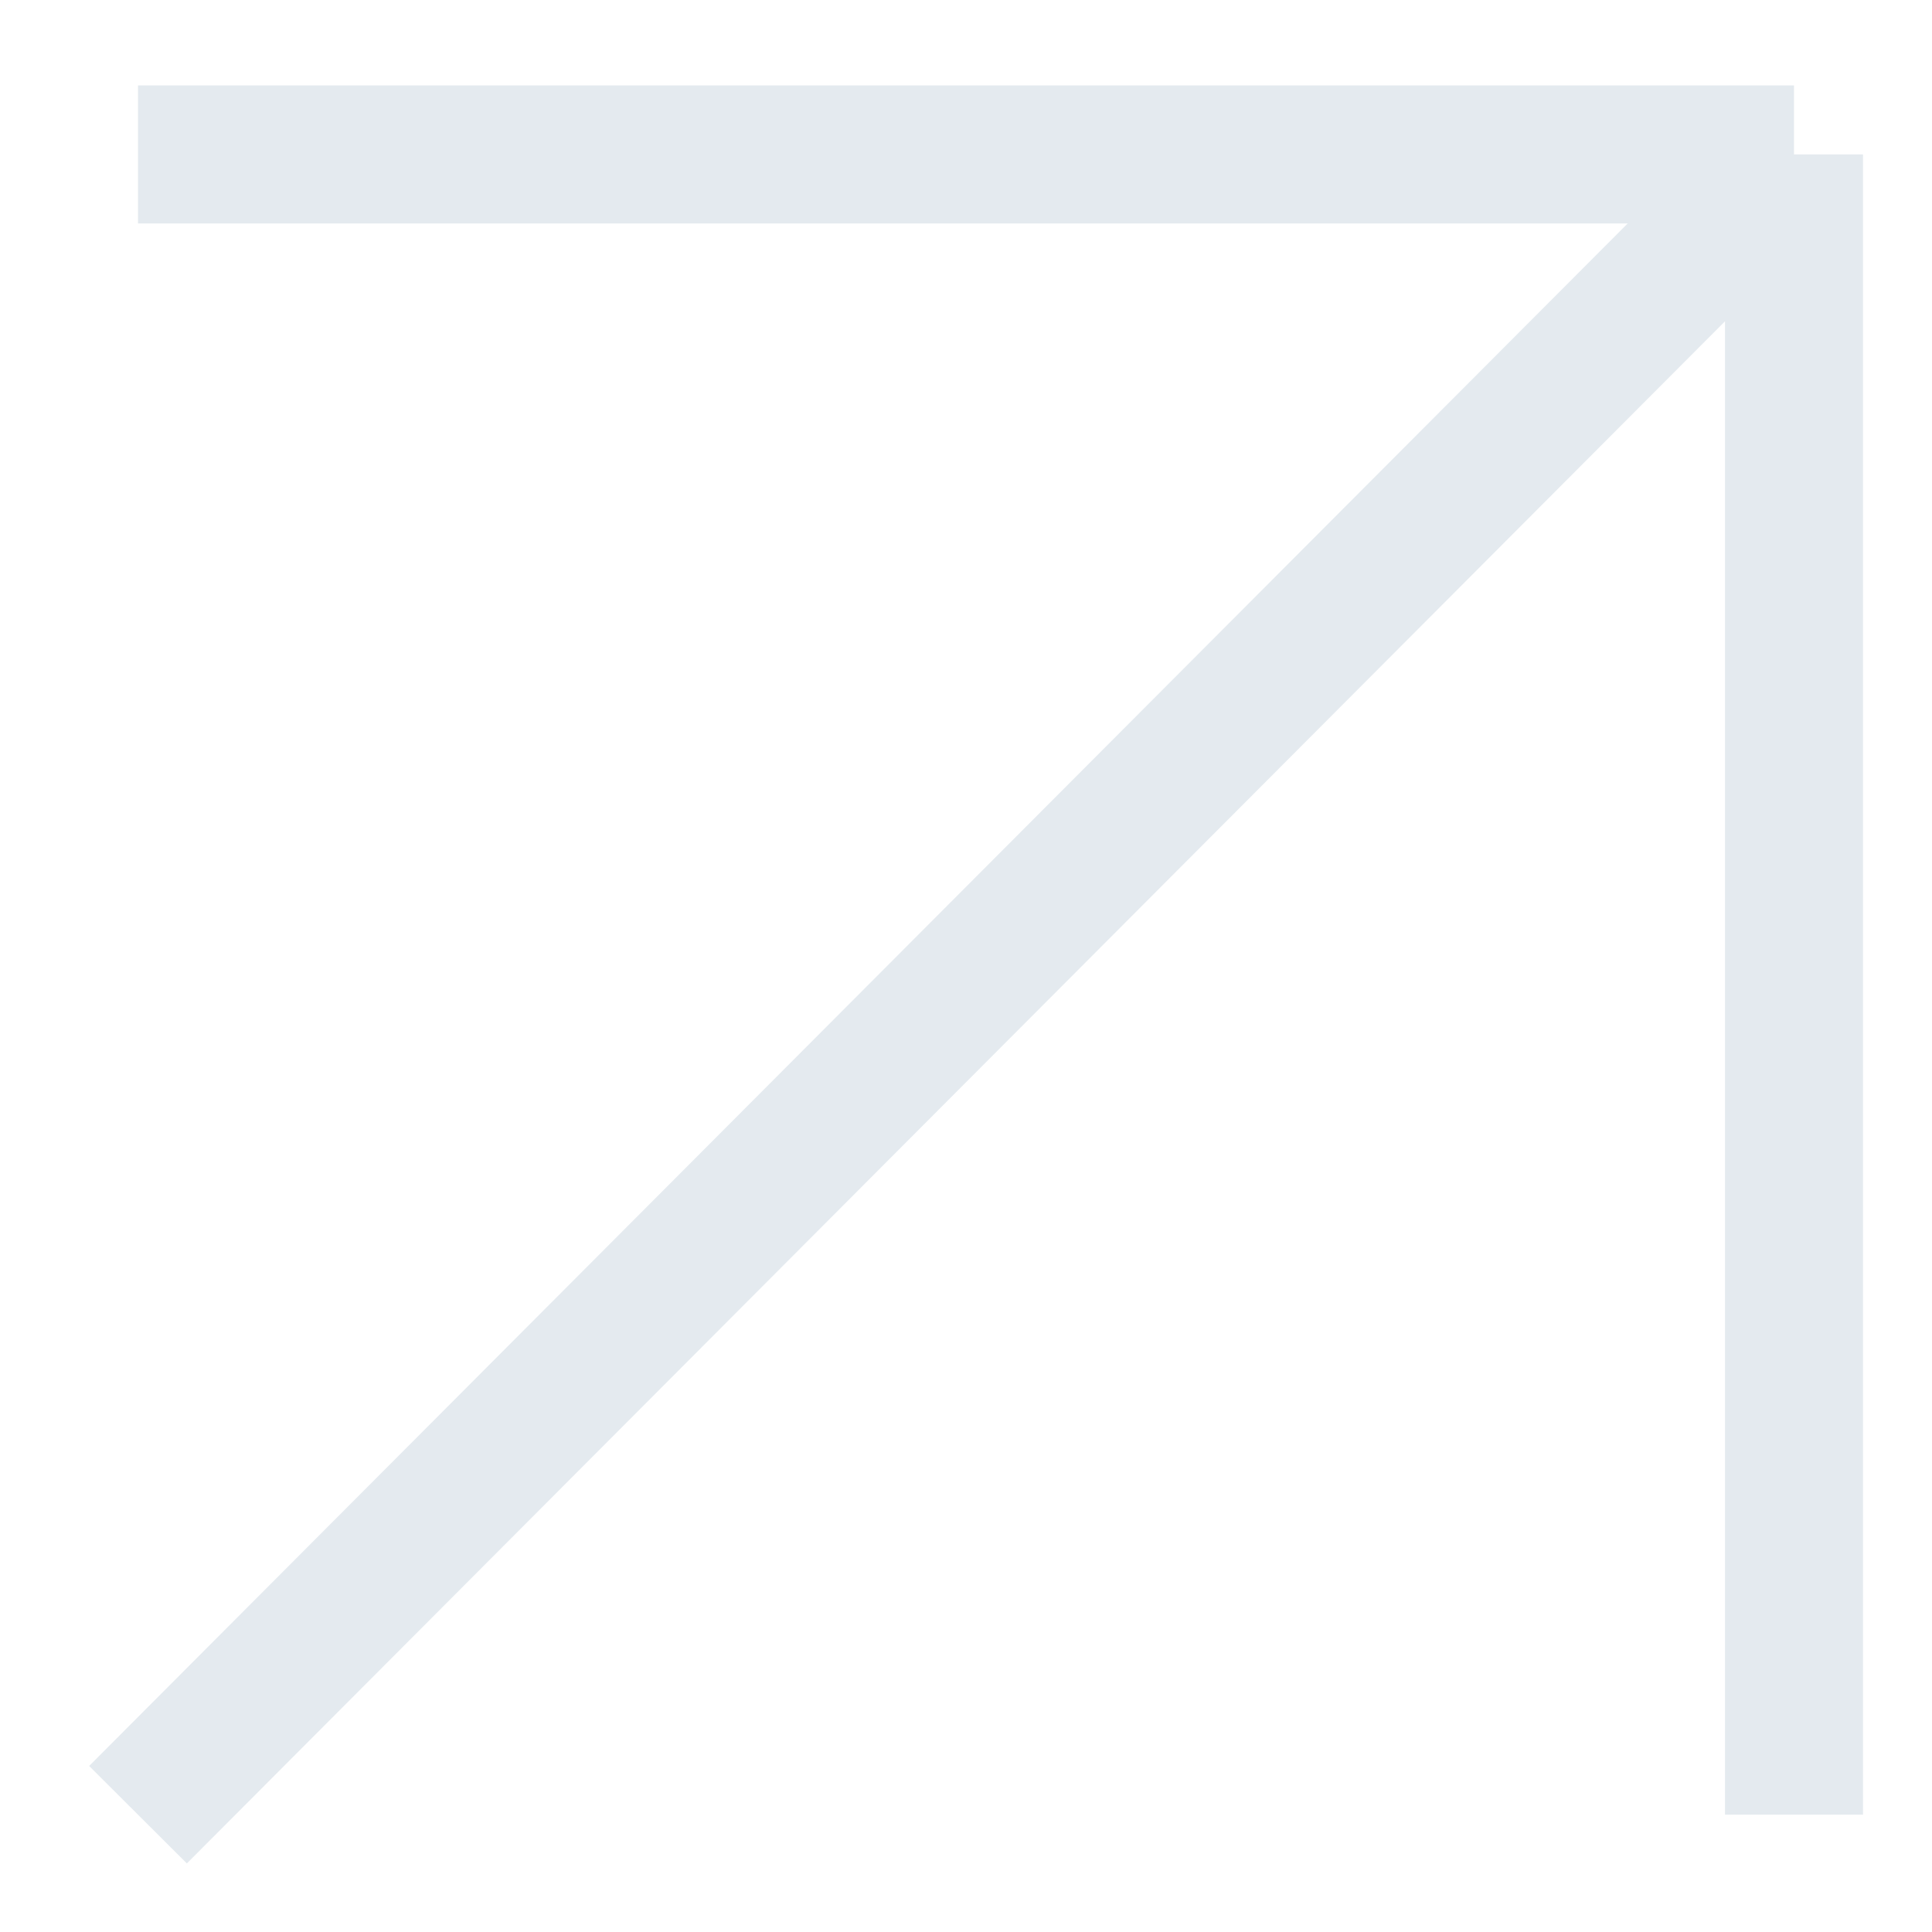<?xml version="1.0" encoding="UTF-8"?> <svg xmlns="http://www.w3.org/2000/svg" width="14" height="14" viewBox="0 0 14 14" fill="none"><path d="M1 13.15L13 1.119M13 1.119H1M13 1.119V13.15" stroke="#E4EAEF" stroke-linejoin="round"></path></svg> 